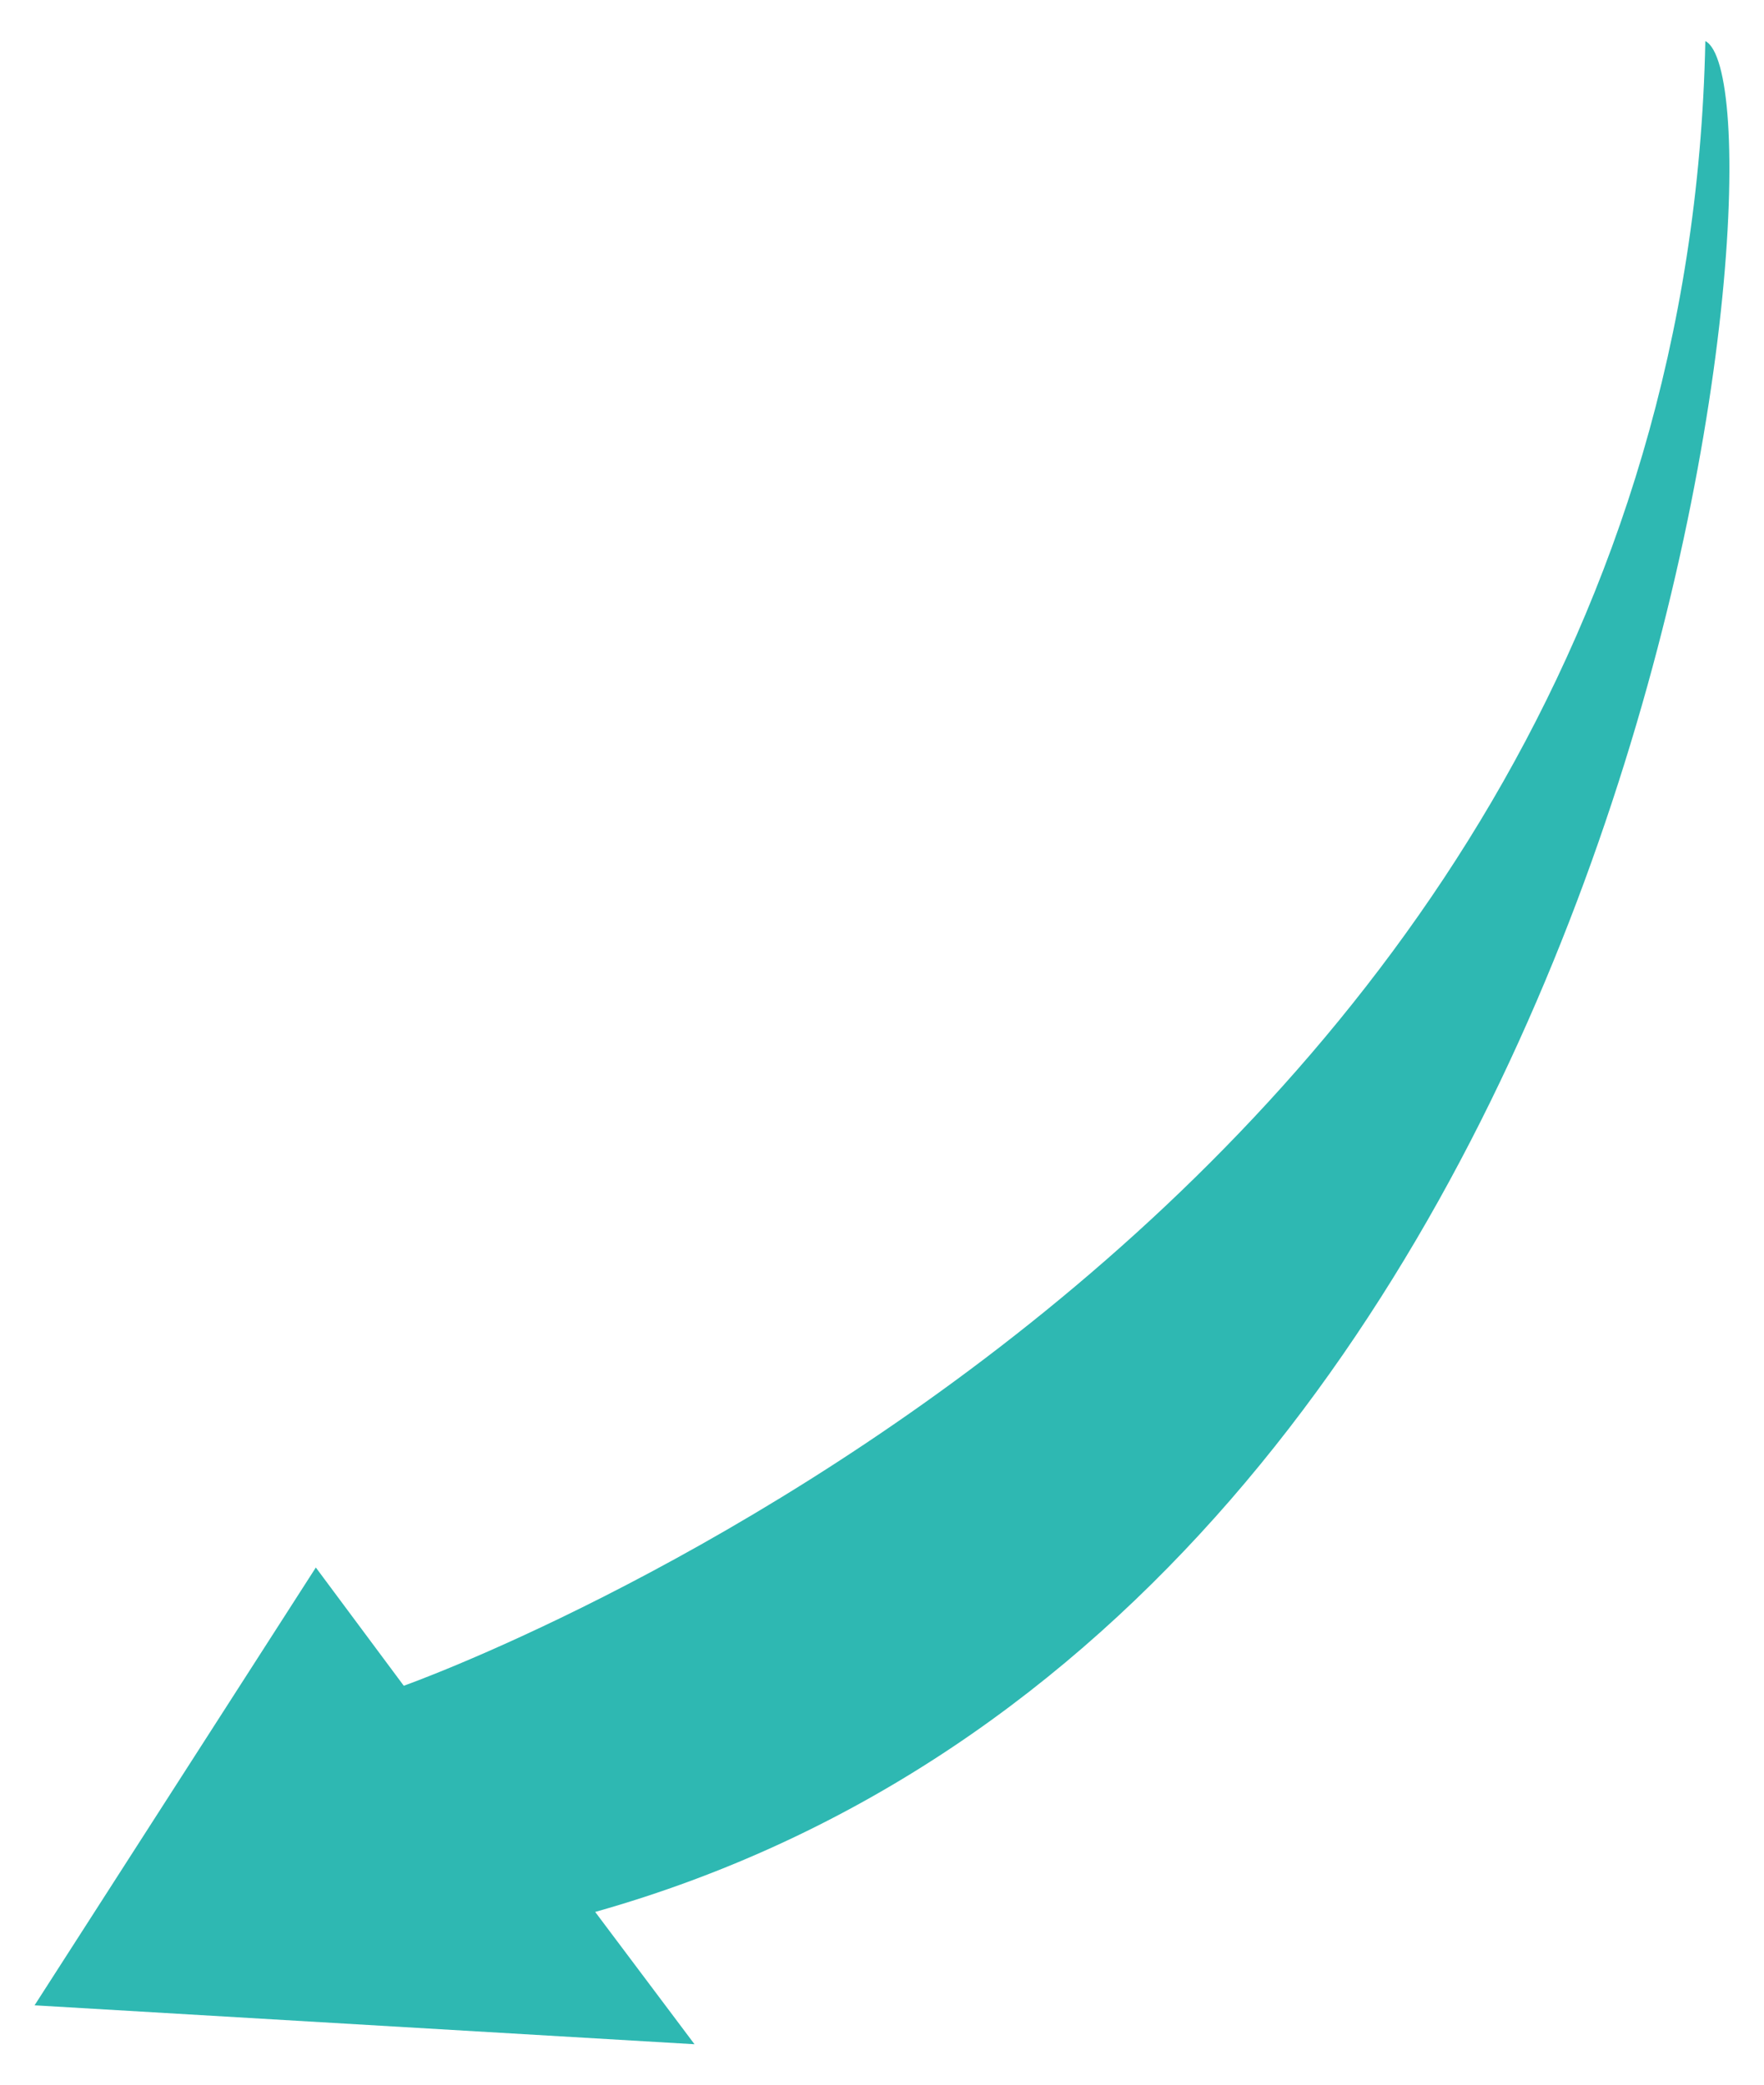 <svg id="Layer_1" data-name="Layer 1" xmlns="http://www.w3.org/2000/svg" viewBox="0 0 515.91 609.55"><defs><style>.cls-1{fill:#2eb8b2;}</style></defs><path class="cls-1" d="M10.11,586.3l82.26-128,25.72,34.57S491.69,360.92,498.75,12c27.3,14-13.54,459.25-324.68,547l29.05,38.68Z"/></svg>